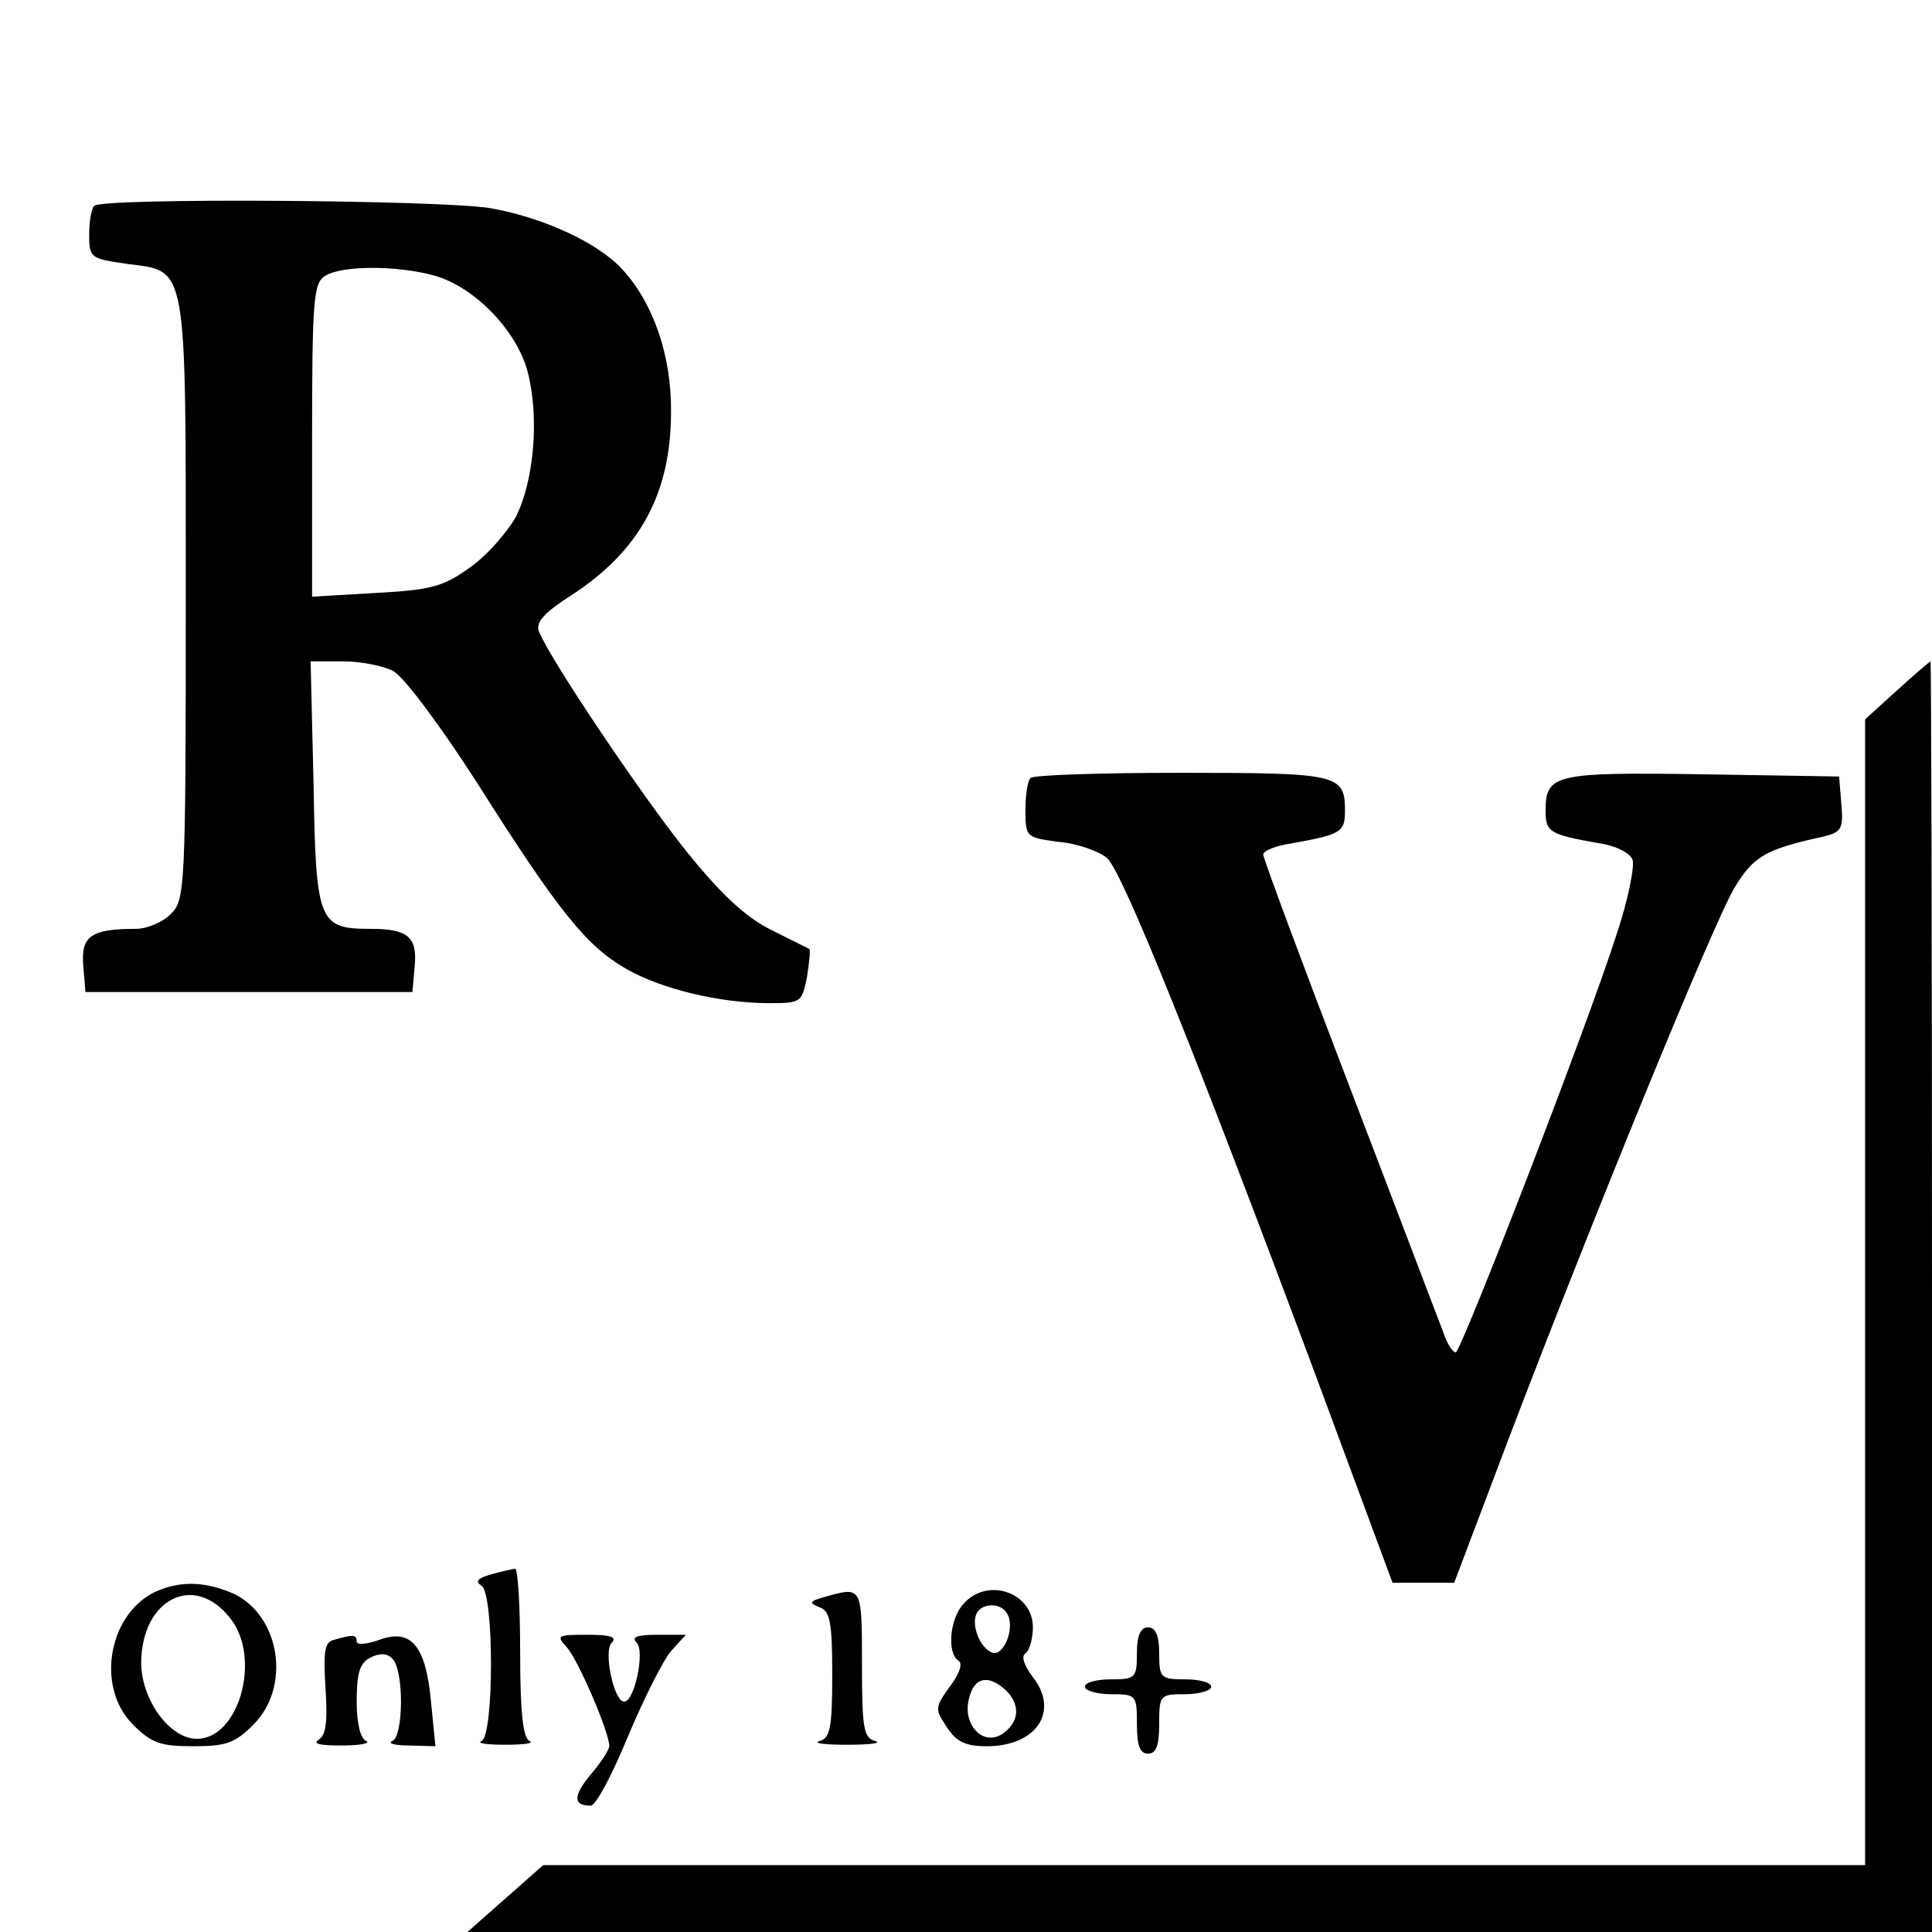<?xml version="1.0" standalone="no"?>
<!DOCTYPE svg PUBLIC "-//W3C//DTD SVG 20010904//EN"
 "http://www.w3.org/TR/2001/REC-SVG-20010904/DTD/svg10.dtd">
<svg version="1.0" xmlns="http://www.w3.org/2000/svg"
 width="260pt" height="260pt" viewBox="0 0 260 260"
 preserveAspectRatio="xMidYMid meet">
<g transform="translate(0,260) scale(0.1,-0.1)"
fill="#000000" stroke="none">
<path d="M127 2323 c-4 -3 -7 -21 -7 -39 0 -31 2 -32 50 -39 83 -11 80 8 80
-452 0 -390 -1 -404 -20 -423 -11 -11 -32 -20 -47 -20 -61 0 -74 -10 -71 -49
l3 -36 220 0 220 0 3 34 c4 40 -9 51 -59 51 -70 0 -74 8 -77 194 l-4 166 44 0
c23 0 54 -6 67 -13 14 -7 64 -74 114 -152 109 -172 146 -218 200 -249 47 -27
126 -46 192 -46 43 0 44 1 51 35 3 20 5 37 3 38 -2 1 -26 13 -52 26 -34 17
-67 48 -113 105 -61 76 -186 262 -199 297 -4 12 8 25 44 48 91 59 134 136 134
246 1 76 -24 148 -66 193 -33 36 -108 70 -178 82 -70 11 -522 14 -532 3z m458
-94 c53 -15 110 -73 125 -129 16 -60 9 -147 -16 -196 -12 -21 -39 -52 -62 -68
-36 -26 -53 -30 -127 -34 l-85 -5 0 211 c0 190 2 212 18 221 23 14 97 14 147
0z"/>
<path d="M2553 1671 l-43 -39 0 -771 0 -771 -890 0 -889 0 -51 -45 -51 -45
986 0 985 0 0 855 c0 470 -1 855 -2 855 -2 -1 -22 -18 -45 -39z"/>
<path d="M1387 1553 c-4 -3 -7 -23 -7 -43 0 -37 1 -37 45 -43 25 -2 55 -13 65
-22 21 -19 119 -263 281 -697 l103 -278 41 0 42 0 73 193 c110 289 275 693
304 742 26 43 42 52 119 69 25 6 28 10 25 44 l-3 37 -184 3 c-199 3 -211 0
-211 -49 0 -29 5 -32 73 -44 21 -3 41 -13 44 -22 3 -9 -6 -55 -22 -102 -40
-125 -209 -561 -216 -561 -4 0 -12 12 -17 28 -6 15 -62 163 -126 330 -64 167
-116 307 -116 312 0 5 17 12 38 15 67 12 72 15 72 44 0 49 -9 51 -220 51 -108
0 -200 -3 -203 -7z"/>
<path d="M660 481 c-17 -5 -21 -9 -12 -15 17 -10 17 -202 0 -209 -7 -3 7 -5
32 -5 25 0 39 2 33 5 -9 3 -13 37 -13 119 0 63 -3 114 -7 113 -5 -1 -19 -4
-33 -8z"/>
<path d="M214 460 c-67 -27 -87 -129 -35 -181 25 -25 37 -29 81 -29 44 0 56 4
81 29 51 51 36 146 -26 176 -36 16 -69 18 -101 5z m96 -38 c42 -53 12 -162
-45 -162 -37 0 -75 53 -75 103 1 86 72 121 120 59z"/>
<path d="M1110 451 c-21 -6 -22 -8 -7 -14 14 -5 17 -20 17 -91 0 -72 -3 -85
-17 -89 -10 -3 7 -5 37 -5 30 0 47 2 38 5 -16 4 -18 18 -18 104 0 105 0 104
-50 90z"/>
<path d="M1297 442 c-19 -20 -23 -67 -7 -77 6 -4 1 -18 -12 -35 -20 -28 -20
-30 -4 -54 13 -20 25 -26 54 -26 67 0 98 47 62 93 -12 16 -16 28 -10 32 5 3
10 19 10 35 0 47 -61 68 -93 32z m58 -13 c12 -18 -4 -59 -20 -53 -17 7 -29 39
-20 54 8 13 32 13 40 -1z m0 -105 c19 -20 16 -43 -7 -58 -26 -16 -53 14 -44
48 7 30 27 33 51 10z"/>
<path d="M1530 375 c0 -33 -2 -35 -35 -35 -19 0 -35 -4 -35 -10 0 -5 16 -10
35 -10 34 0 35 -1 35 -40 0 -29 4 -40 15 -40 11 0 15 11 15 40 0 39 1 40 35
40 19 0 35 5 35 10 0 6 -16 10 -35 10 -33 0 -35 2 -35 35 0 24 -5 35 -15 35
-10 0 -15 -11 -15 -35z"/>
<path d="M449 393 c-12 -3 -14 -15 -11 -64 3 -45 1 -64 -9 -70 -9 -6 2 -8 31
-8 25 0 39 3 33 6 -8 3 -13 24 -13 53 0 38 4 52 18 59 13 7 23 6 30 -1 16 -16
15 -105 0 -111 -7 -3 3 -6 22 -6 l36 -1 -6 60 c-7 76 -27 99 -70 83 -17 -6
-30 -7 -30 -2 0 9 -4 10 -31 2z"/>
<path d="M763 383 c15 -17 57 -114 57 -133 0 -4 -11 -22 -25 -38 -24 -29 -24
-42 0 -42 7 0 29 42 50 93 21 50 47 102 58 115 l20 22 -38 0 c-28 0 -36 -3
-28 -11 11 -11 -3 -79 -17 -79 -14 0 -28 68 -17 79 8 8 -1 11 -33 11 -40 0
-42 -1 -27 -17z"/>
</g>
</svg>
